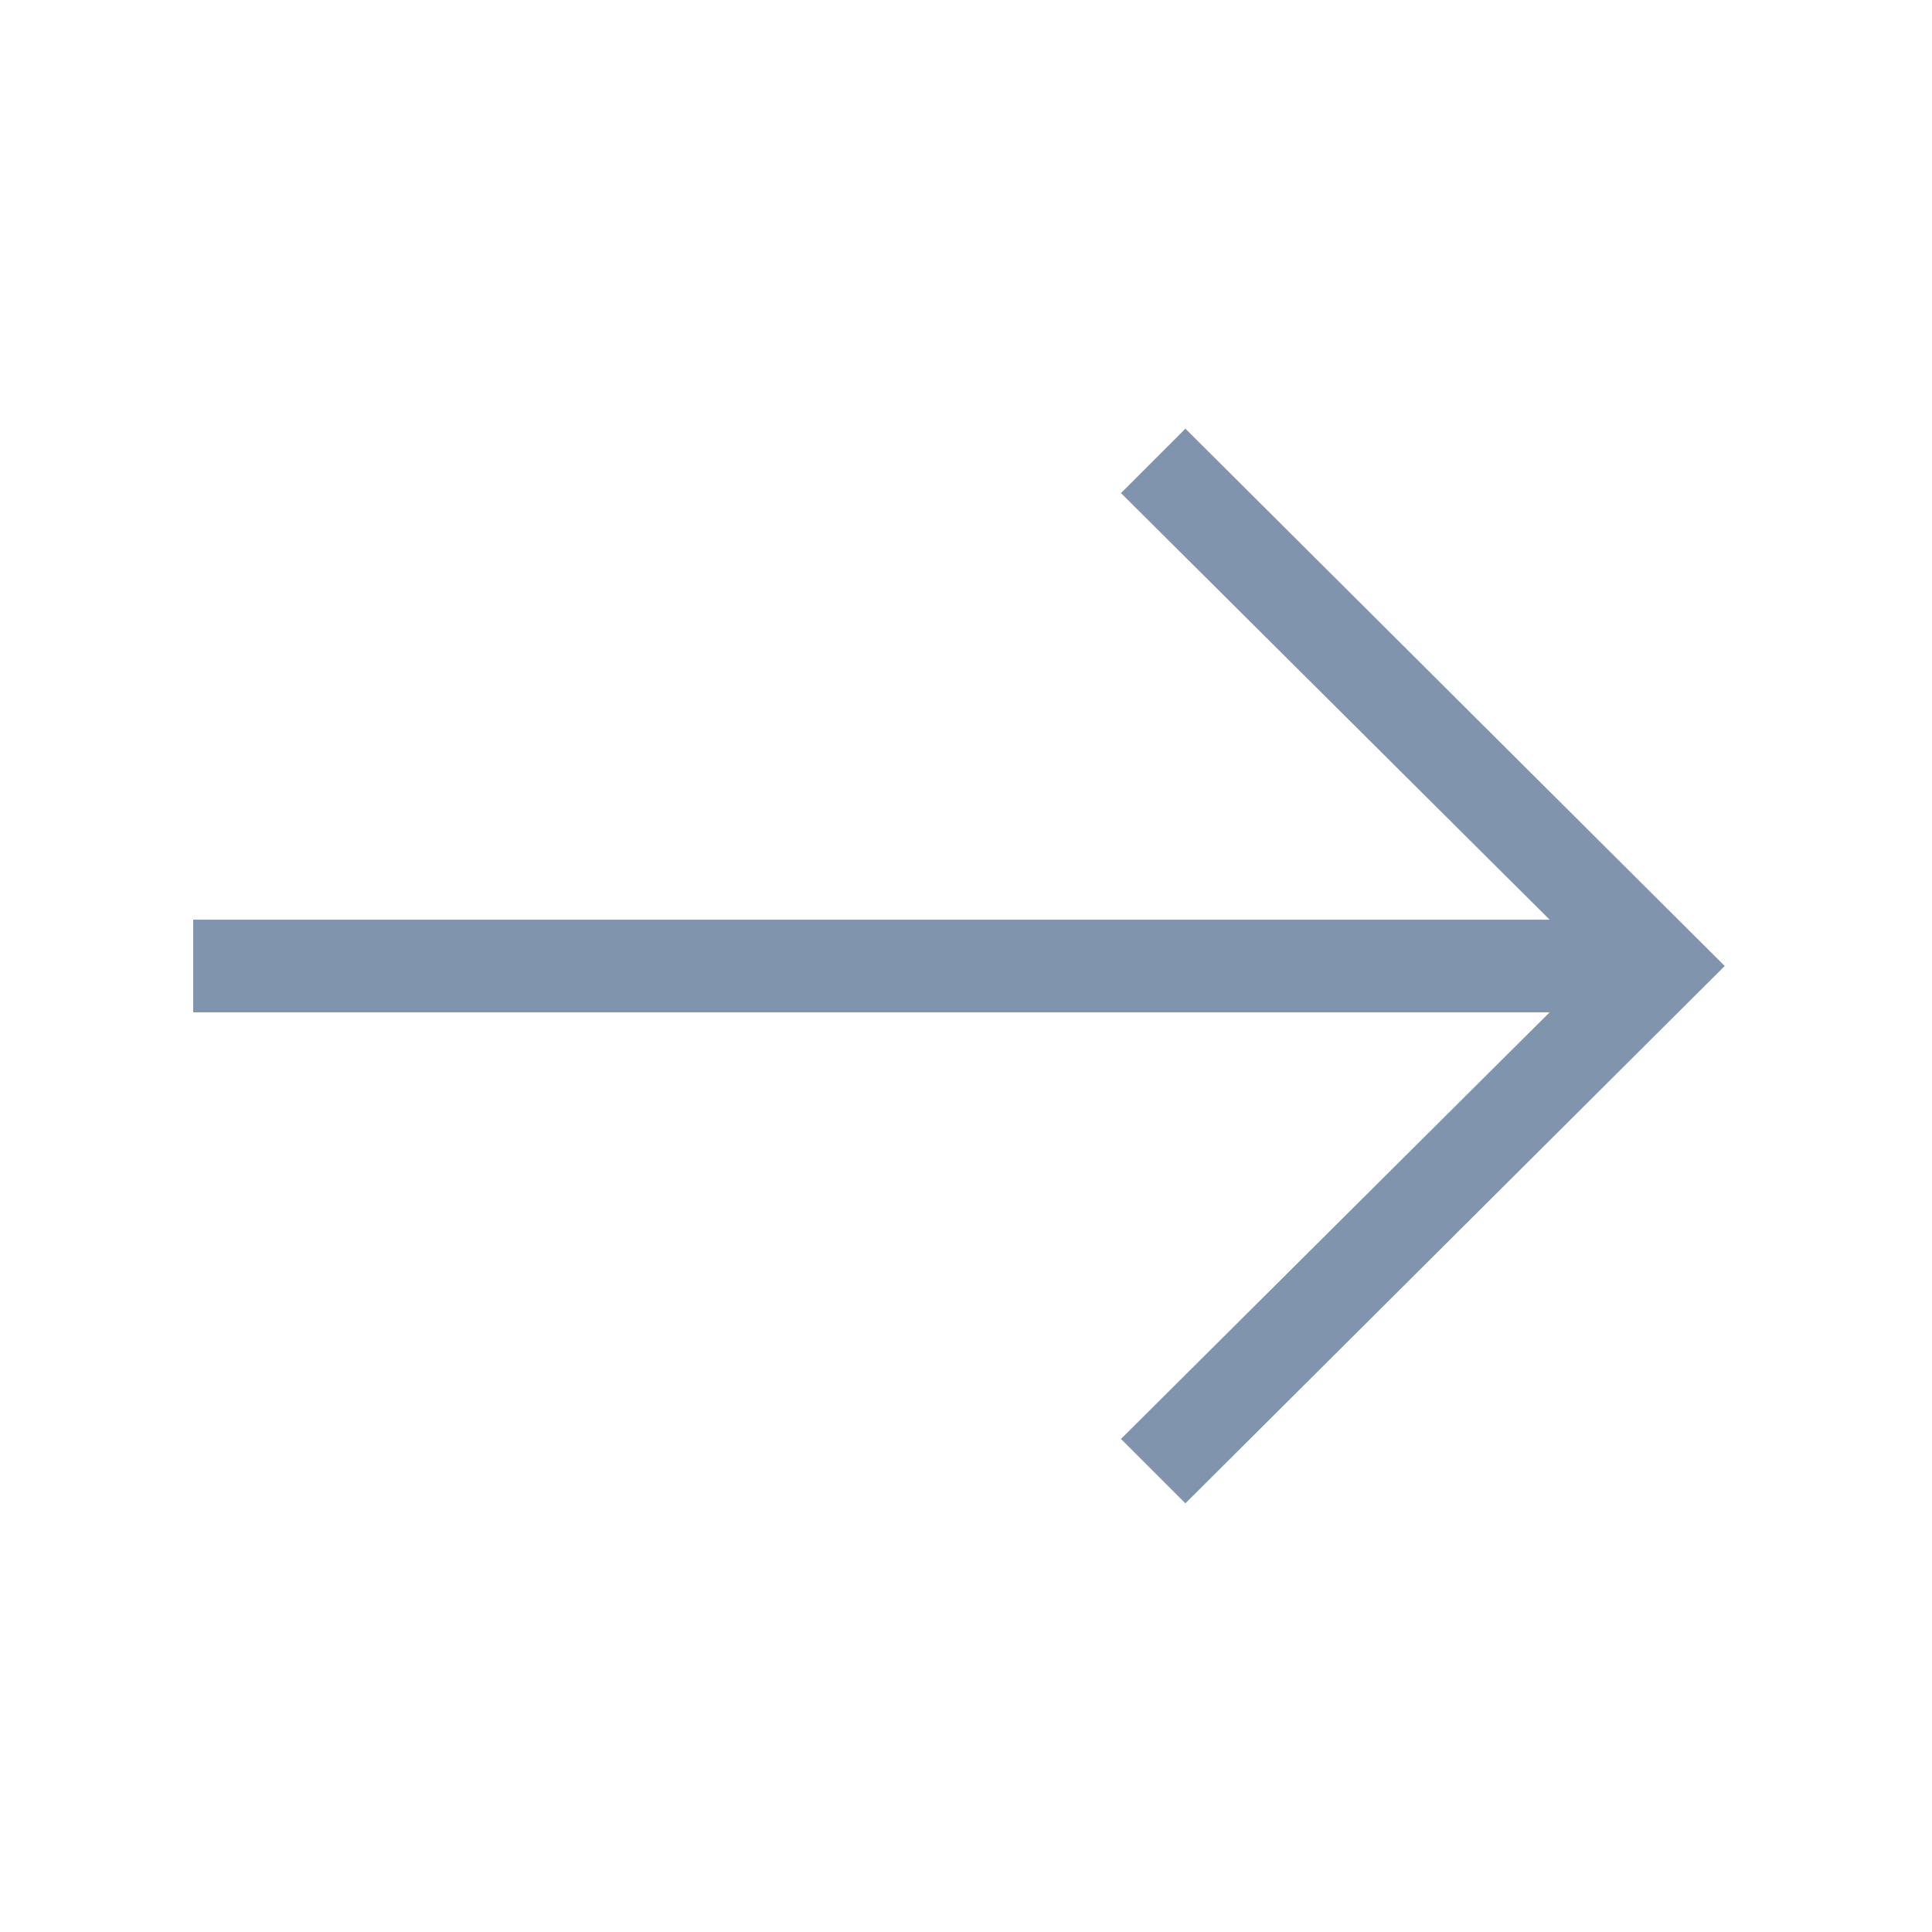 <svg width="32" height="32" viewBox="0 0 32 32" fill="none" xmlns="http://www.w3.org/2000/svg">
<path d="M19.634 24.9L18.567 23.833L25.667 16.767L3.2 16.767L3.2 15.233L25.667 15.233L18.567 8.167L19.634 7.1L28.567 16L19.634 24.9Z" fill="#8094AE"/>
</svg>
